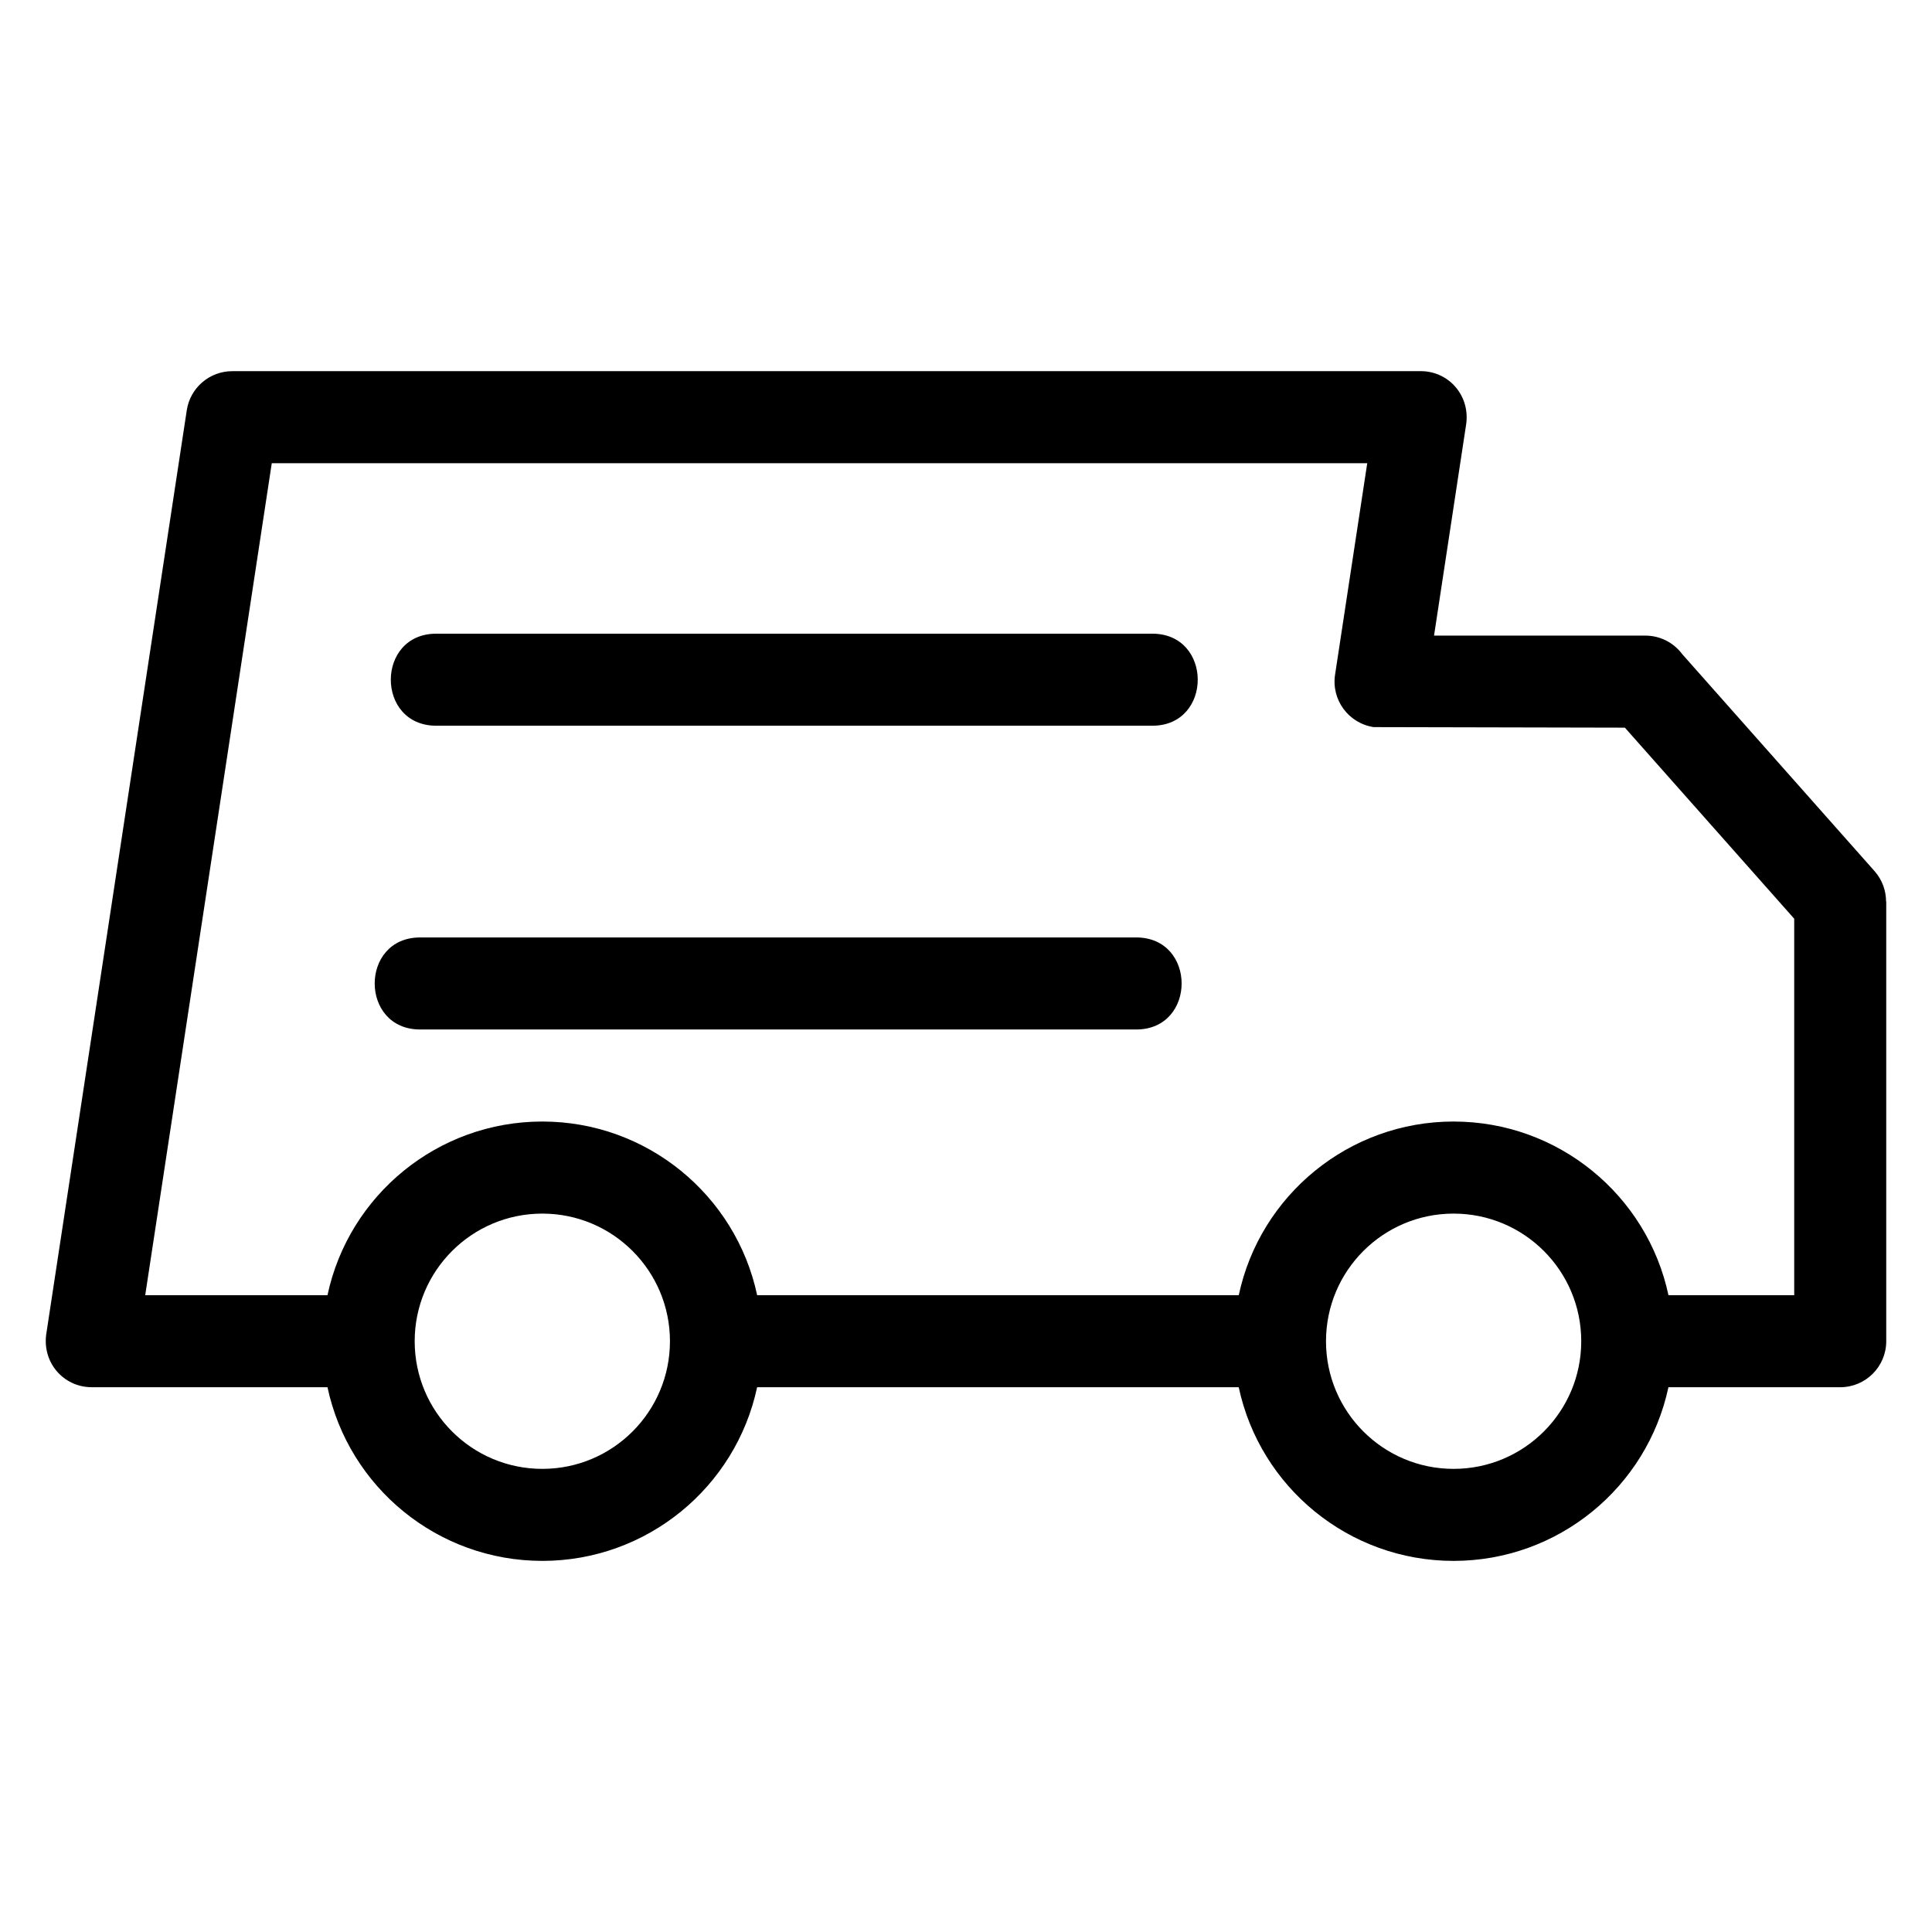 <?xml version="1.0" encoding="UTF-8"?>
<!-- Uploaded to: ICON Repo, www.svgrepo.com, Generator: ICON Repo Mixer Tools -->
<svg fill="#000000" width="800px" height="800px" version="1.1" viewBox="144 144 512 512" xmlns="http://www.w3.org/2000/svg">
 <path d="m287.72 557.65c-27.719 0-51.277-19.48-56.934-46.023h-62.48c-7.508 0-13.328-6.652-11.984-14.488l37.172-244.39c0.91-6.051 6.117-10.391 12.055-10.383l314.96-0.008c7.508 0 13.324 6.652 11.977 14.488l-8.449 55.598h55.996c4.012 0 7.574 1.941 9.793 4.934l50.949 57.48c2.047 2.316 3.051 5.188 3.051 8.051h0.047v116.53c0 6.731-5.461 12.191-12.199 12.191h-45.523c-5.66 26.539-29.219 46.023-56.941 46.023-27.719 0-51.277-19.48-56.934-46.023h-127.63c-5.66 26.539-29.219 46.023-56.934 46.023zm241.5-116.43c27.723 0 51.281 19.48 56.941 46.023h33.324v-99.773l-44.875-50.633-66.562-0.145c-6.66-1-11.246-7.207-10.246-13.863l8.531-56.078h-290.31l-33.539 220.49h48.301c5.66-26.539 29.219-46.023 56.934-46.023 27.723 0 51.277 19.48 56.934 46.023h127.63c5.66-26.539 29.219-46.023 56.934-46.023zm-241.5 24.398c-18.68 0-33.824 15.145-33.824 33.824s15.145 33.824 33.824 33.824 33.824-15.145 33.824-33.824-15.145-33.824-33.824-33.824zm241.5 0c-18.68 0-33.816 15.137-33.816 33.824 0 18.68 15.137 33.824 33.816 33.824 18.684 0 33.824-15.145 33.824-33.824 0-18.684-15.137-33.824-33.824-33.824zm-273.88-48.793c-16.055 0-16.055-24.391 0-24.391h189.76c16.059 0 16.059 24.391 0 24.391zm4.273-80.5c-16.059 0-16.059-24.391 0-24.391h189.76c16.055 0 16.055 24.391 0 24.391z"/>
</svg>